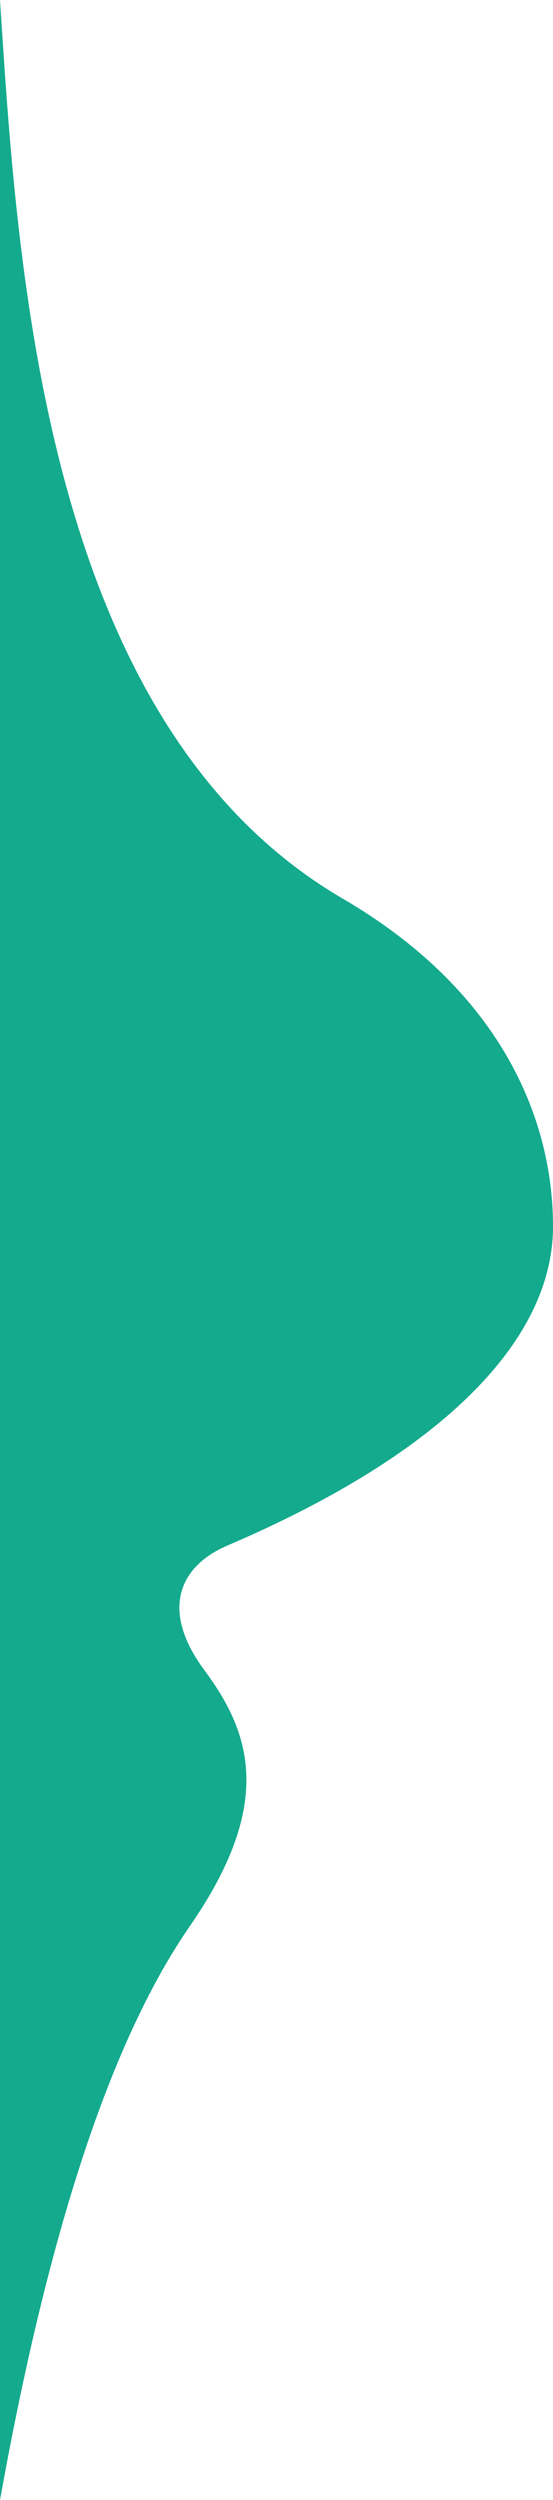 <svg width="270" height="1220" viewBox="0 0 270 1220" fill="none" xmlns="http://www.w3.org/2000/svg">
<path d="M0 0C8.436 128.605 20.621 352.97 167.31 438.5C242.835 482.537 270 544 270 598.5C270 653 217.904 708.5 110.899 754.256C88.815 763.7 77.227 784.612 99.881 815.153C122.534 845.693 133.978 880.221 92.792 939.77C49.038 1003.03 20.204 1107.58 0 1220V0Z" fill="#13AA8D"/>
</svg>
